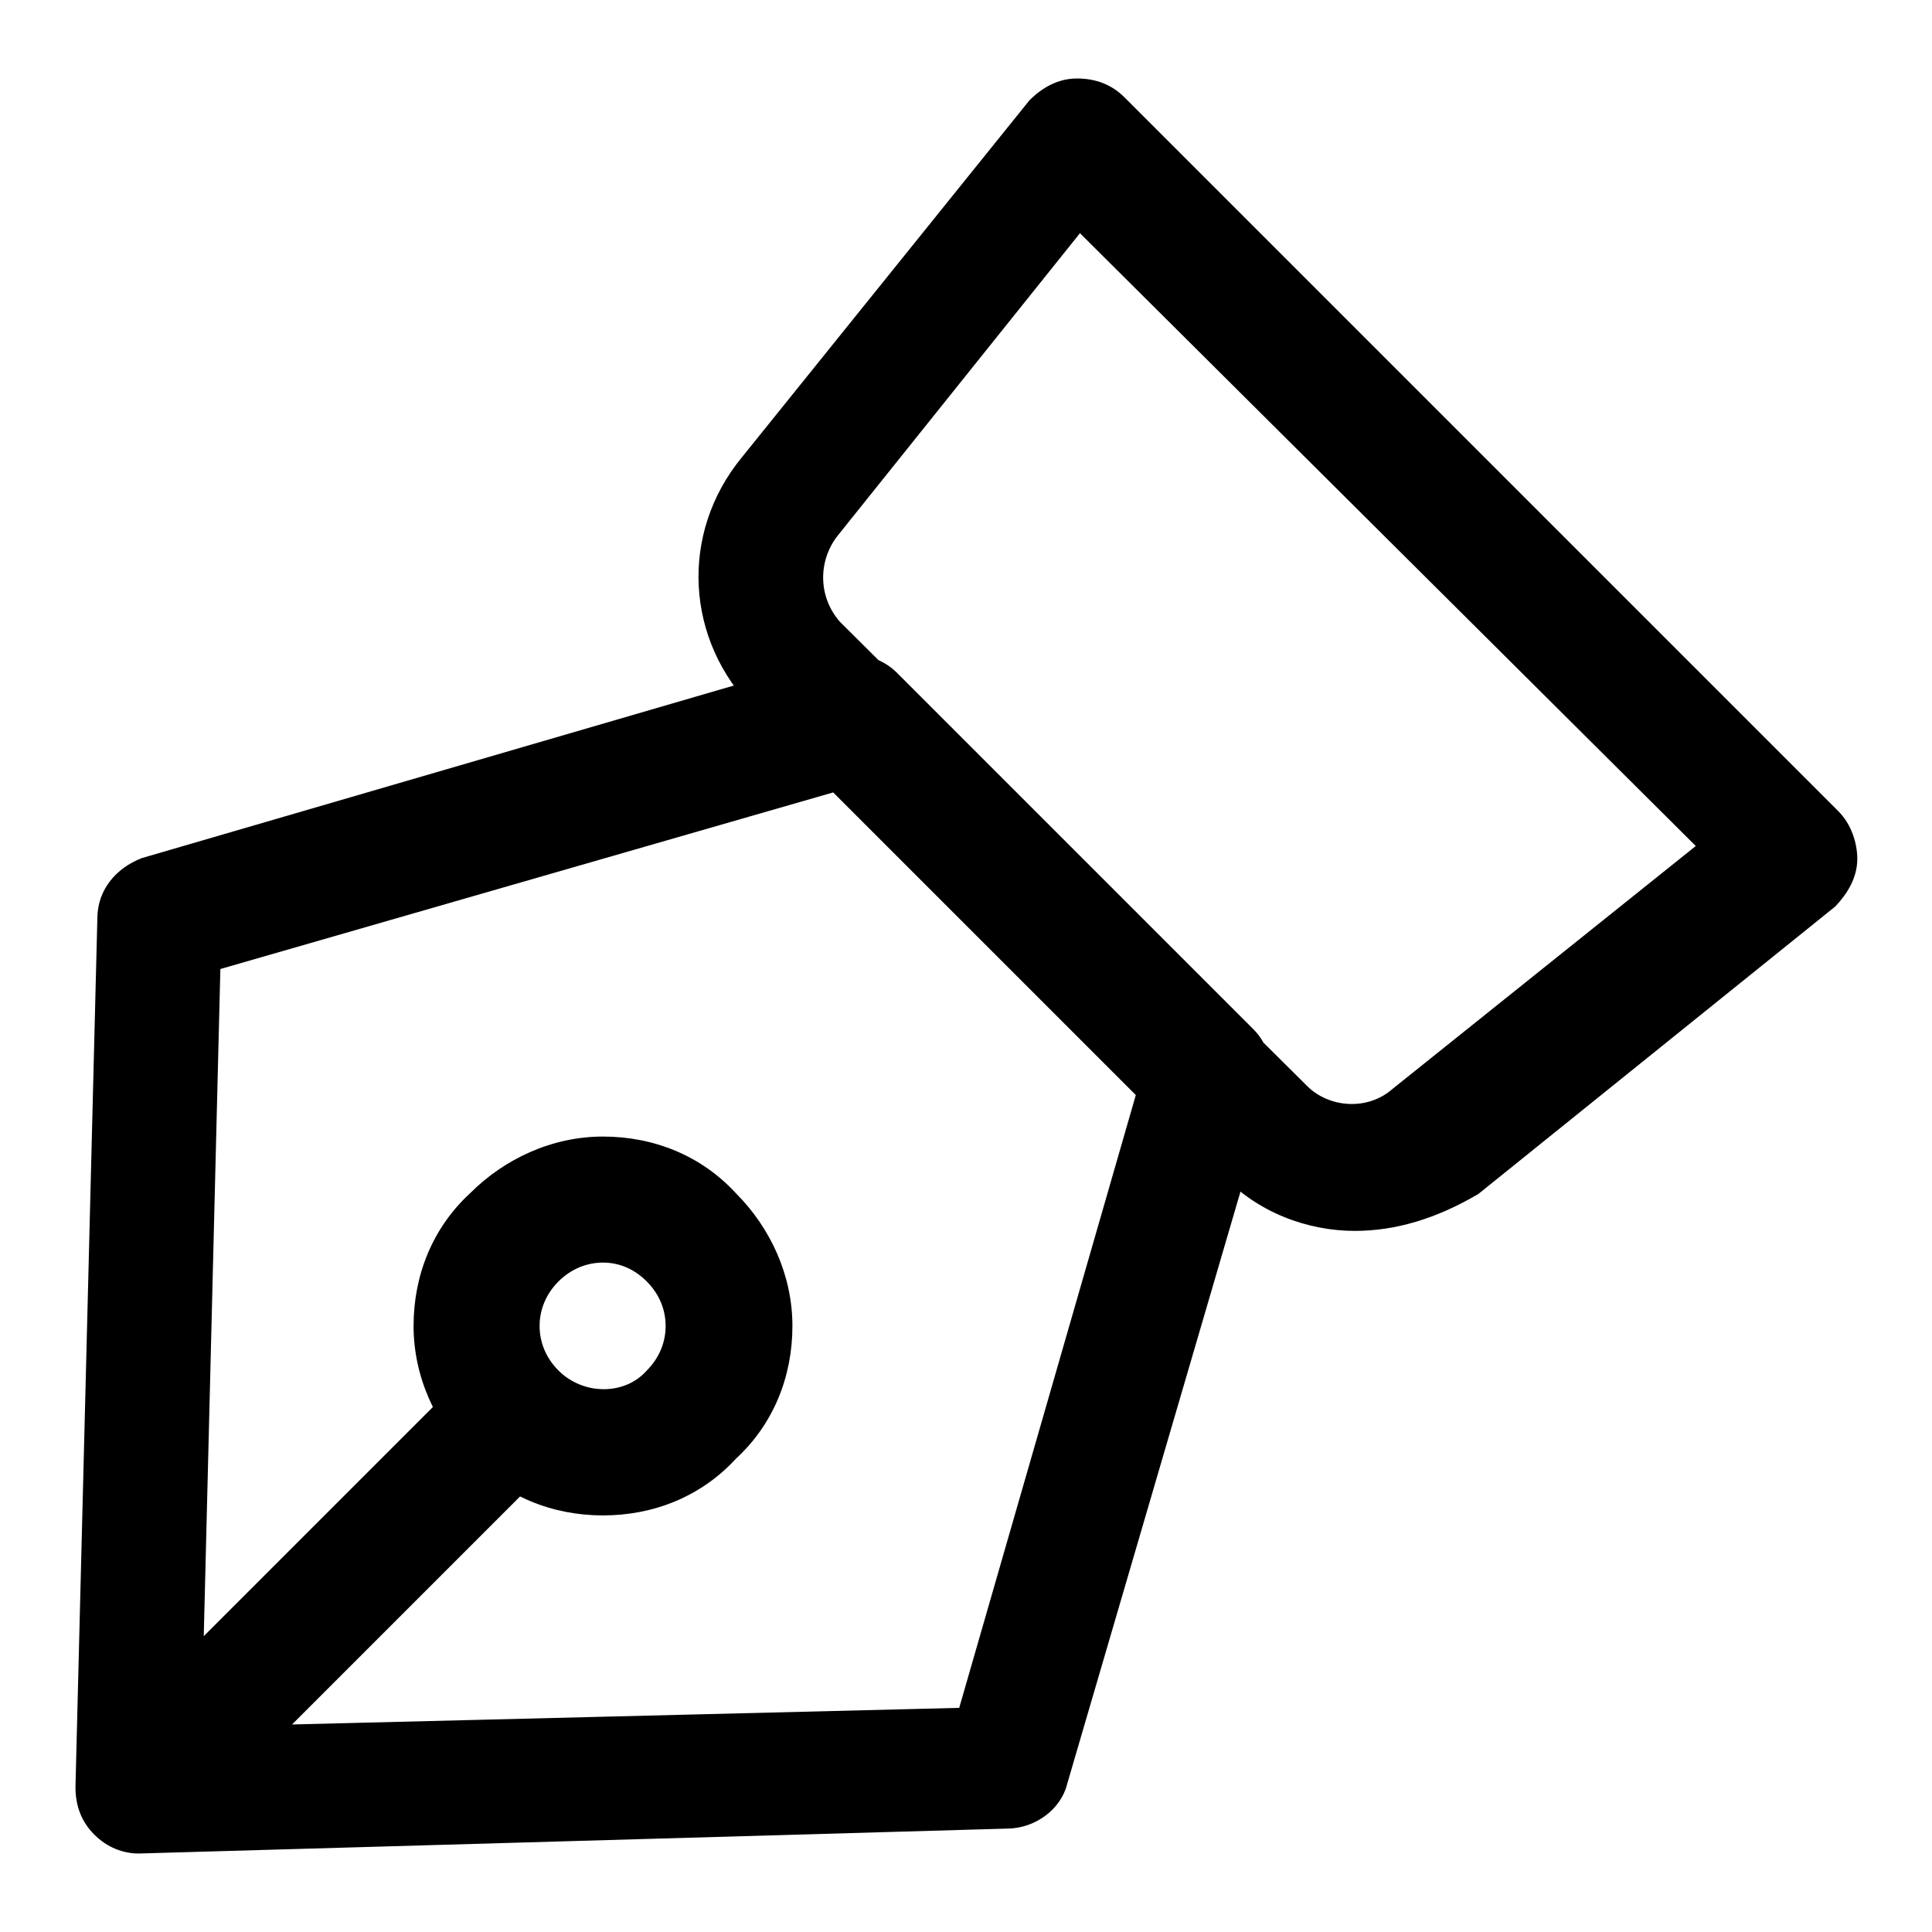 <?xml version="1.0" encoding="utf-8"?>
<!-- Svg Vector Icons : http://www.onlinewebfonts.com/icon -->
<!DOCTYPE svg PUBLIC "-//W3C//DTD SVG 1.1//EN" "http://www.w3.org/Graphics/SVG/1.1/DTD/svg11.dtd">
<svg version="1.1" xmlns="http://www.w3.org/2000/svg" xmlns:xlink="http://www.w3.org/1999/xlink" x="0px" y="0px" viewBox="0 0 256 256" enable-background="new 0 0 256 256" xml:space="preserve">
<g> <path fill="#000000" d="M179.5,163.1c-6.3,0-13-2.5-17.6-7.5L100,94.1c-9.2-9.2-10-23.4-1.7-33.5l38.1-47.3 c1.7-1.7,3.8-2.9,6.3-2.9c2.5,0,4.6,0.8,6.3,2.5l94.6,94.6c1.7,1.7,2.5,4.2,2.5,6.3c0,2.5-1.3,4.6-2.9,6.3l-47.3,38.1 C190.3,161.5,184.9,163.1,179.5,163.1L179.5,163.1z M173.2,143.9c2.9,2.9,8,3.3,11.3,0.4l40.2-32.2l-81.6-81.2l-32.2,40.2 c-2.5,3.3-2.5,8,0.4,11.3L173.2,143.9z M18.4,245.6c-2.1,0-4.2-0.8-5.9-2.5c-1.7-1.7-2.5-3.8-2.5-6.3l2.9-115.1 c0-3.8,2.5-6.7,5.9-8L110.4,87c2.9-0.8,6.3,0,8.4,2.1l47.3,47.3c2.1,2.1,2.9,5.4,2.1,8.4l-26.8,91.6c-0.8,3.3-4.2,5.9-8,5.9 L18.4,245.6L18.4,245.6z M29.2,128.4l-2.5,100.4l100.4-2.5l23.4-81.2L110.4,105L29.2,128.4z M79.9,200.8c-6.7,0-13-2.5-17.6-7.5 c-4.6-4.6-7.5-10.9-7.5-17.6s2.5-13,7.5-17.6c4.6-4.6,10.9-7.5,17.6-7.5s13,2.5,17.6,7.5c4.6,4.6,7.5,10.9,7.5,17.6 s-2.5,13-7.5,17.6C92.9,198.3,86.6,200.8,79.9,200.8z M79.9,167.3c-2.1,0-4.2,0.8-5.9,2.5c-1.7,1.7-2.5,3.8-2.5,5.9 c0,2.1,0.8,4.2,2.5,5.9c3.3,3.3,8.8,3.3,11.7,0c1.7-1.7,2.5-3.8,2.5-5.9c0-2.1-0.8-4.2-2.5-5.9S82,167.3,79.9,167.3z M24.2,239.7 c-2.1,0-4.2-0.8-5.9-2.5c-3.3-3.3-3.3-8.4,0-11.7l43.9-43.9c3.3-3.3,8.4-3.3,11.7,0c3.3,3.3,3.3,8.4,0,11.7l-43.9,43.9 C28.4,238.9,26.3,239.7,24.2,239.7z"/></g>
</svg>